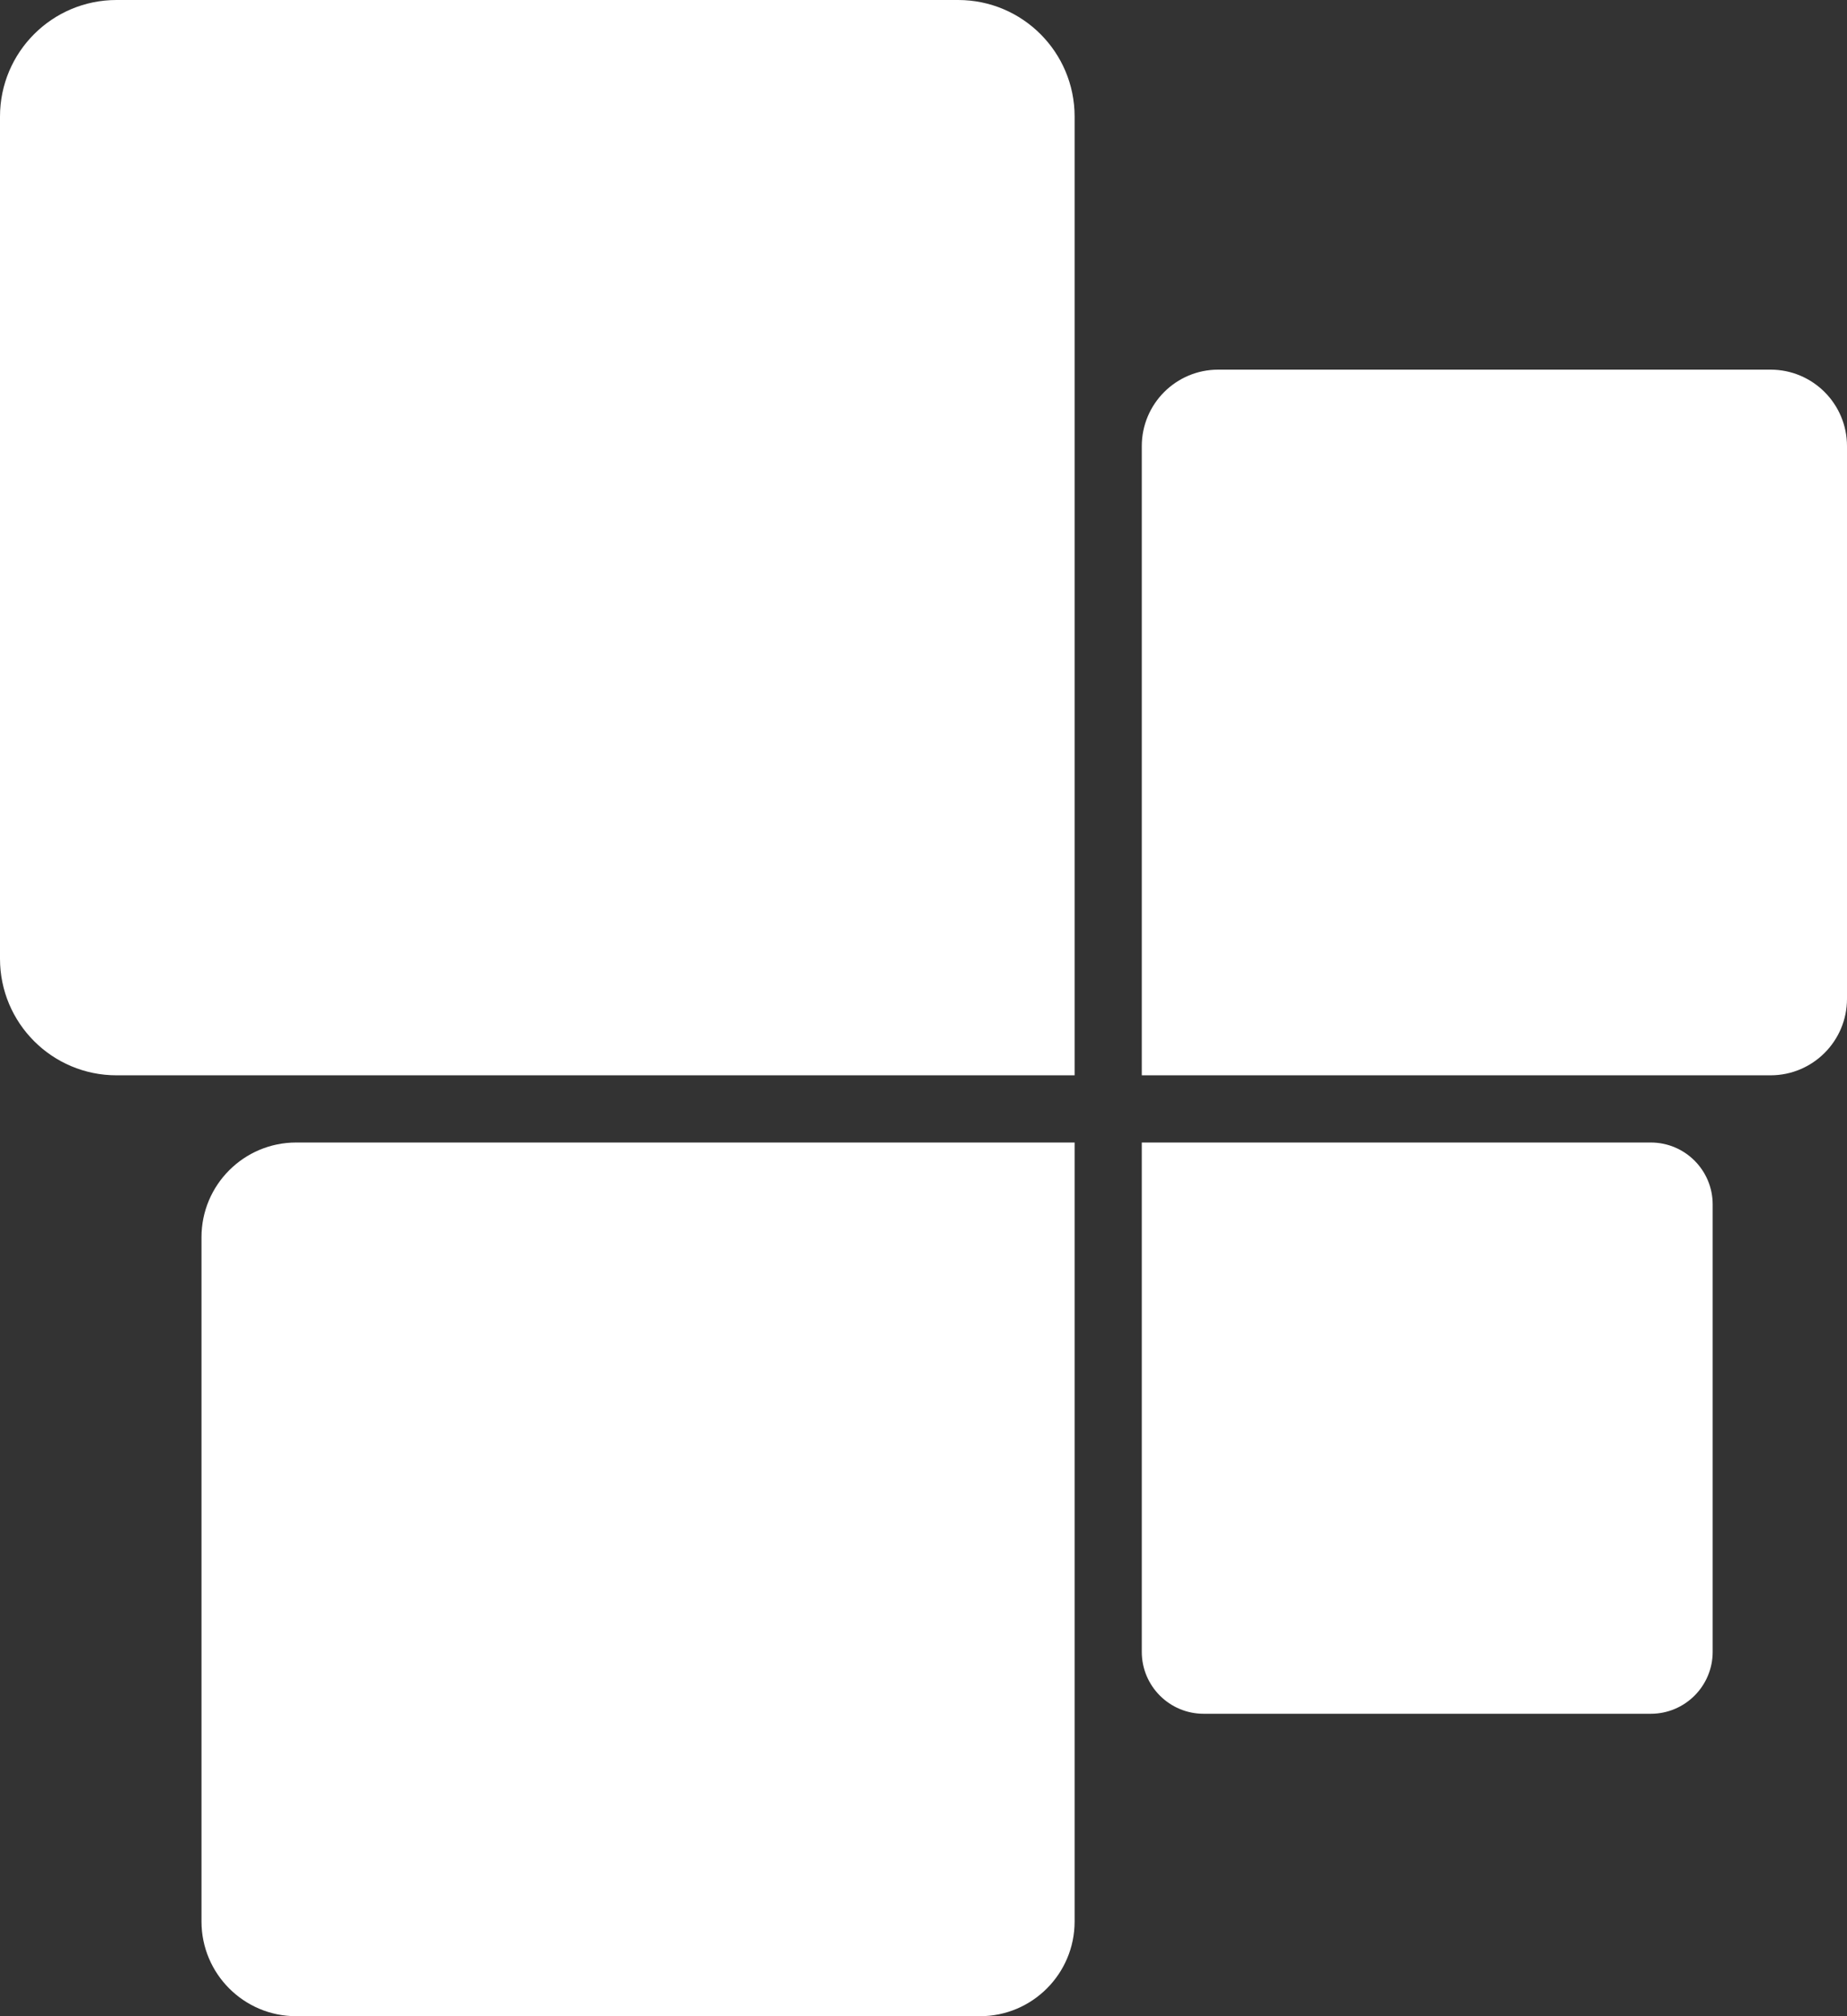 <?xml version="1.0" encoding="UTF-8"?>
<svg width="55px" height="60px" viewBox="0 0 55 60" version="1.1" xmlns="http://www.w3.org/2000/svg" xmlns:xlink="http://www.w3.org/1999/xlink">
    <rect x="0" y="0" width="55" height="60" fill="#333333" stroke="none"/>
    <title>LOGO 2</title>
    <g id="desktop" stroke="none" stroke-width="1" fill="none" fill-rule="evenodd">
        <g id="00-dentamedic-relaunch_web-med_netzwerk-1" transform="translate(-915, -2555)" fill="#FFFFFF">
            <g id="Group-2" transform="translate(0, 2493)">
                <g id="LOGO-2" transform="translate(915, 62)">
                    <g id="LOGO" transform="translate(27.5, 30) rotate(-360) translate(-27.5, -30) ">
                        <path d="M28.531,0 L3.469,0 C1.553,0 0,1.553 0,3.469 L0,28.531 C0,30.447 1.553,32 3.469,32 L32,32 L32,3.469 C32,1.553 30.447,0 28.531,0" id="Fill-1" transform="translate(16, 16) rotate(-360) translate(-16, -16) "></path>
                        <path d="M29.181,60 L8.819,60 C7.262,60 6,58.738 6,57.181 L6,36.819 C6,35.262 7.262,34 8.819,34 L32,34 L32,57.181 C32,58.738 30.738,60 29.181,60" id="Fill-3" transform="translate(19, 47) rotate(-360) translate(-19, -47) "></path>
                        <path d="M35.843,51 L49.157,51 C50.175,51 51,50.175 51,49.157 L51,35.843 C51,34.825 50.175,34 49.157,34 L34,34 L34,49.157 C34,50.175 34.825,51 35.843,51" id="Fill-5" transform="translate(42.5, 42.5) rotate(-360) translate(-42.5, -42.5) "></path>
                        <path d="M36.277,11 L52.723,11 C53.981,11 55,12.019 55,13.277 L55,29.723 C55,30.981 53.981,32 52.723,32 L34,32 L34,13.277 C34,12.019 35.019,11 36.277,11" id="Fill-7" transform="translate(44.5, 21.5) rotate(-360) translate(-44.5, -21.5) "></path>
                    </g>
                </g>
            </g>
        </g>
    </g>
</svg>